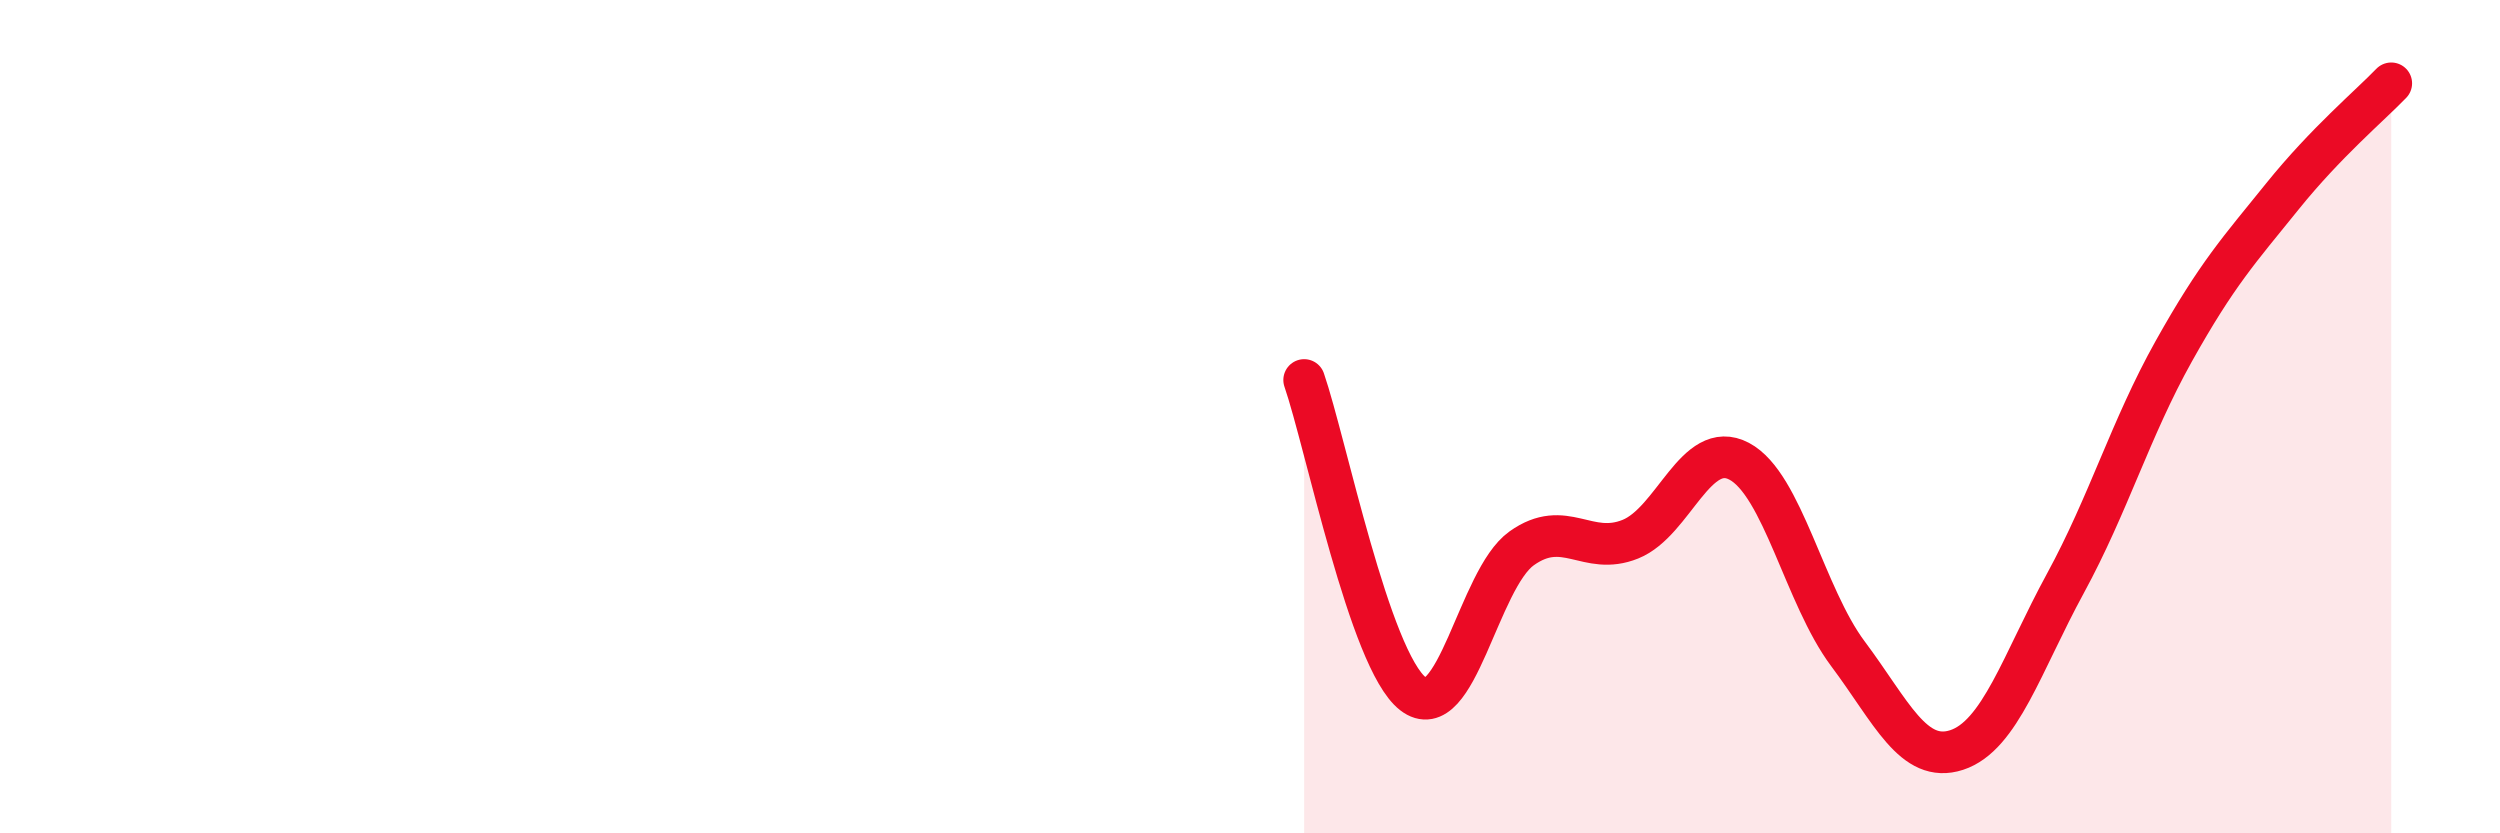 
    <svg width="60" height="20" viewBox="0 0 60 20" xmlns="http://www.w3.org/2000/svg">
      <path
        d="M 31.3,9.12 C 31.82,10.63 32.87,15.84 33.91,16.65 C 34.95,17.46 35.48,13.9 36.52,13.16 C 37.56,12.42 38.09,13.36 39.13,12.94 C 40.17,12.52 40.7,10.52 41.74,11.07 C 42.78,11.62 43.31,14.3 44.35,15.69 C 45.39,17.08 45.92,18.34 46.96,18 C 48,17.66 48.53,15.91 49.57,14 C 50.61,12.09 51.13,10.29 52.17,8.43 C 53.21,6.57 53.74,6 54.78,4.71 C 55.82,3.42 56.87,2.54 57.39,2L57.39 20L31.3 20Z"
        fill="#EB0A25"
        opacity="0.1"
        stroke-linecap="round"
        stroke-linejoin="round"
      />
      <path
        d="M 31.3,9.12 C 31.82,10.63 32.87,15.84 33.91,16.65 C 34.95,17.46 35.48,13.9 36.52,13.16 C 37.56,12.42 38.09,13.36 39.13,12.94 C 40.17,12.52 40.7,10.52 41.74,11.07 C 42.78,11.62 43.31,14.3 44.35,15.69 C 45.39,17.08 45.92,18.34 46.96,18 C 48,17.66 48.53,15.91 49.57,14 C 50.61,12.09 51.13,10.29 52.17,8.43 C 53.21,6.57 53.74,6 54.78,4.71 C 55.82,3.42 56.87,2.54 57.39,2"
        stroke="#EB0A25"
        stroke-width="1"
        fill="none"
        stroke-linecap="round"
        stroke-linejoin="round"
      />
    </svg>
  